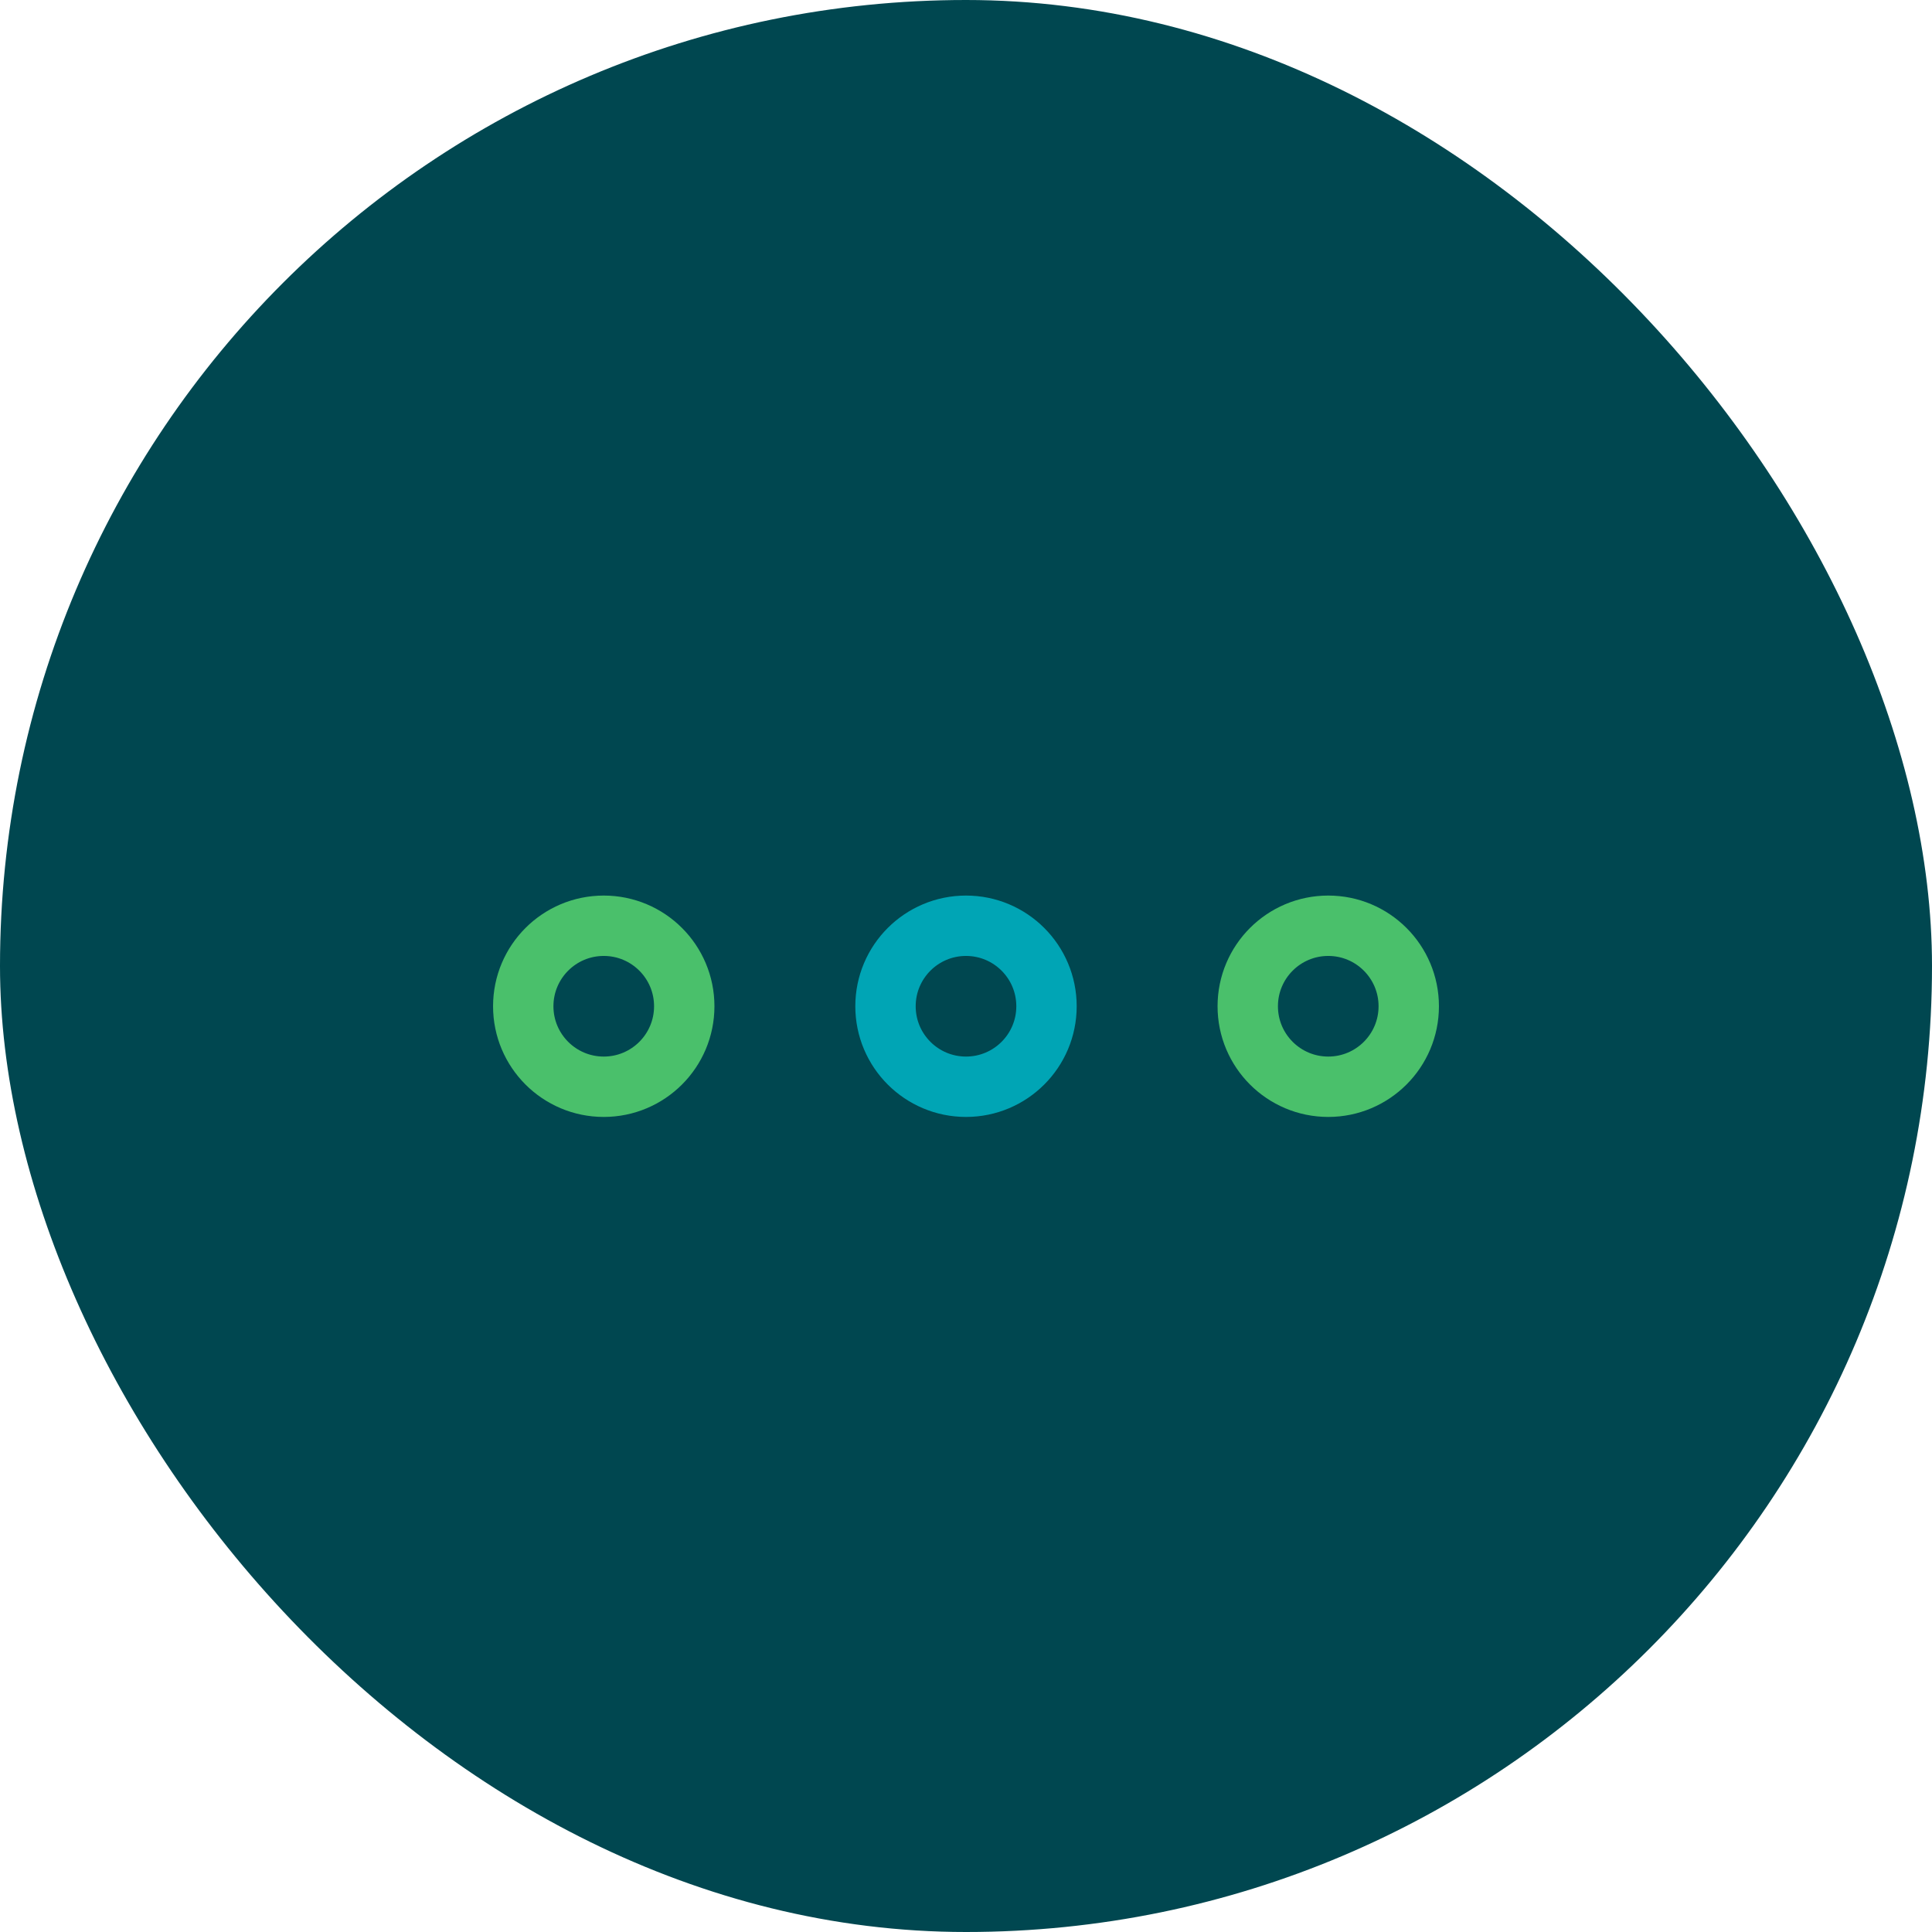 <svg xmlns="http://www.w3.org/2000/svg" height="64" width="64" viewBox="0 0 48 48"><title>dots</title><rect data-element="frame" x="0" y="0" width="48" height="48" rx="48" ry="48" stroke="none" fill="#004750"></rect><g transform="translate(12 12) scale(0.5)" stroke-linejoin="round" fill="none" stroke="#4ac06b" stroke-linecap="round" class="nc-icon-wrapper" stroke-width="3"><circle cx="24" cy="26" r="4" stroke="#00a5b5"></circle> <circle cx="6" cy="26" r="4"></circle> <circle cx="42" cy="26" r="4"></circle> </g></svg>